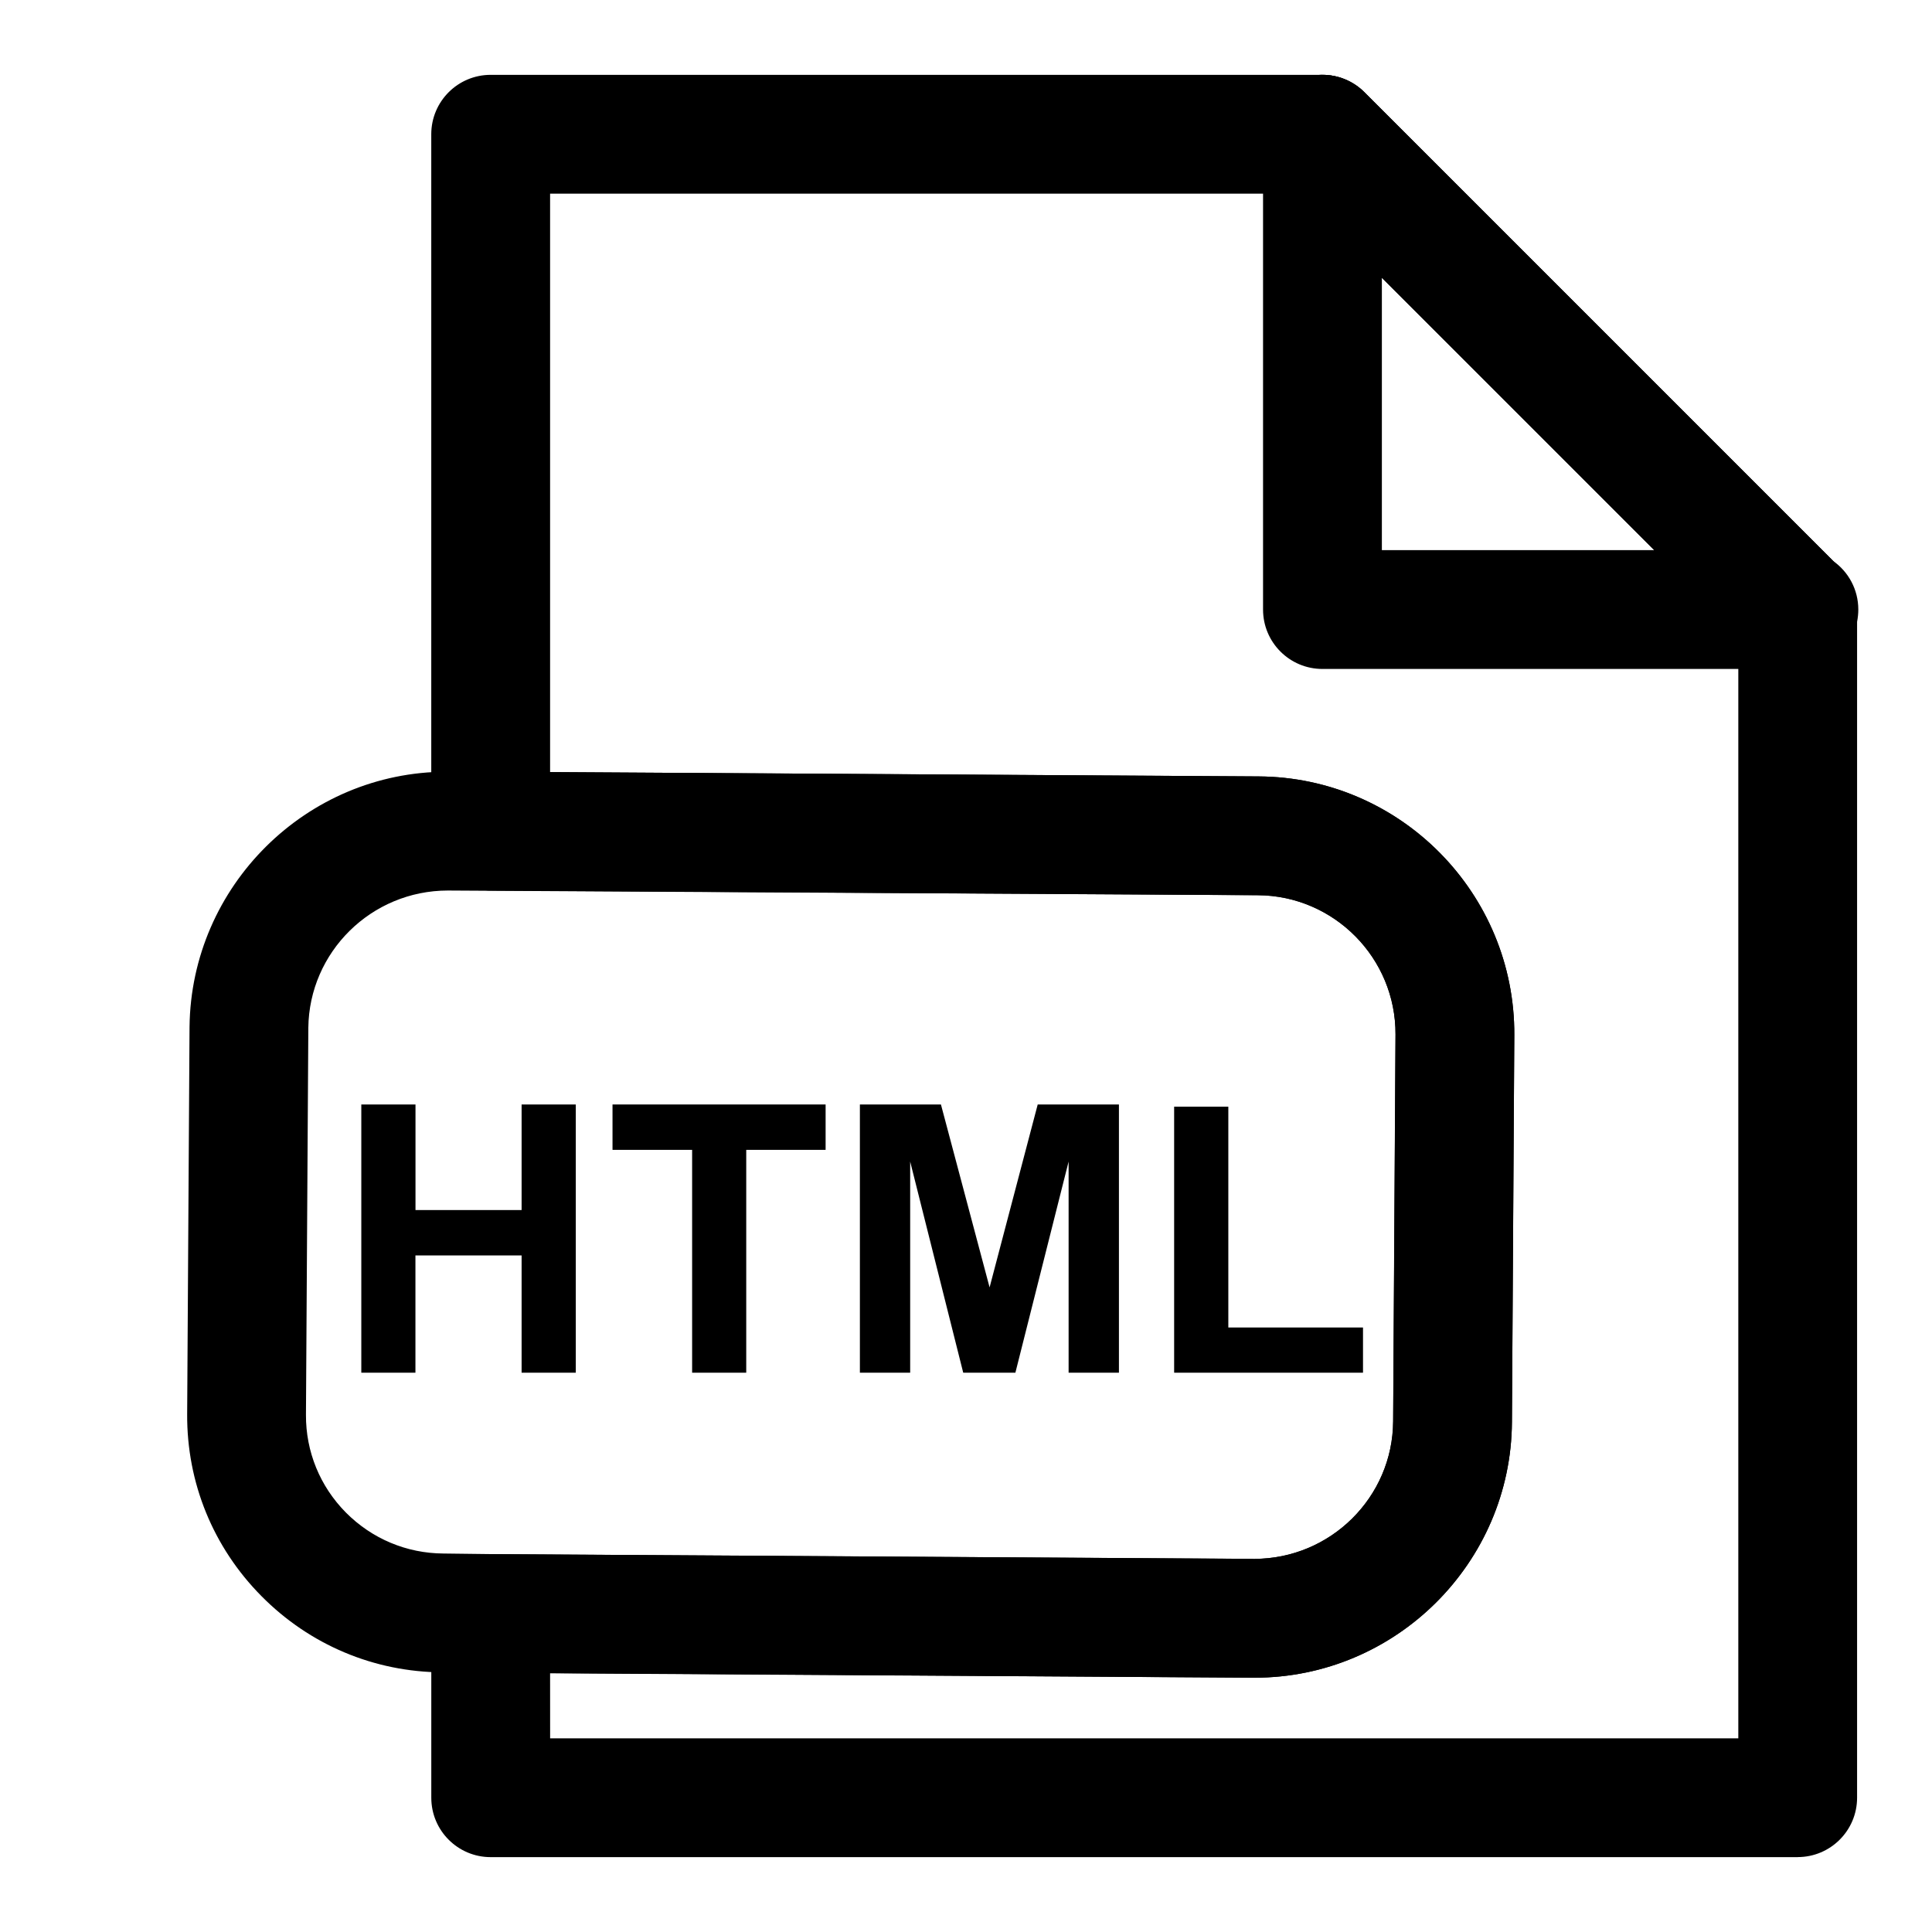 <?xml version="1.0" encoding="UTF-8"?>
<!-- Uploaded to: ICON Repo, www.svgrepo.com, Generator: ICON Repo Mixer Tools -->
<svg fill="#000000" width="800px" height="800px" version="1.1" viewBox="144 144 512 512" xmlns="http://www.w3.org/2000/svg">
 <g>
  <path d="m620.41 636.16h-346.37c-8.691 0-15.742-7.039-15.742-15.742v-48.805c0-4.203 1.668-8.203 4.644-11.164 2.941-2.93 6.941-4.586 11.098-4.586h0.094l202.15 1.258c20.324 0 36.793-16.359 36.902-36.449l0.629-102.51c0.109-20.23-16.246-36.793-36.465-36.918l-203.41-1.242c-8.66-0.031-15.652-7.086-15.652-15.746v-184.68c0-8.707 7.055-15.742 15.742-15.742h220.42c4.172 0 8.188 1.652 11.133 4.613l125.95 125.95c2.961 2.941 4.613 6.941 4.613 11.129v314.88c0 8.703-7.055 15.742-15.746 15.742zm-330.62-31.488h314.88v-292.62l-116.73-116.73h-198.16v153.29l187.76 1.148c37.566 0.219 67.969 30.984 67.762 68.582l-0.629 102.49c-0.203 37.359-30.797 67.777-68.203 67.777l-186.69-1.164z"/>
  <path d="m620.73 321.28h-0.316-125.95c-8.691 0-15.742-7.039-15.742-15.742v-125.95c0-6.359 3.84-12.121 9.715-14.547 5.871-2.473 12.641-1.086 17.16 3.418l124.23 124.23c4.031 2.848 6.644 7.539 6.644 12.848 0 8.707-7.051 15.742-15.742 15.742zm-110.52-31.488h72.203l-72.203-72.199z"/>
  <path d="m620.41 321.28c-4.031 0-8.062-1.543-11.133-4.613l-125.95-125.95c-6.156-6.156-6.156-16.105 0-22.262s16.105-6.156 22.262 0l125.95 125.95c6.156 6.156 6.156 16.105 0 22.262-3.066 3.07-7.098 4.613-11.129 4.613z"/>
  <path d="m476.48 588.61h-0.363l-214.88-1.418c-18.074-0.094-35.156-7.273-47.957-20.215-12.801-12.926-19.789-30.039-19.68-48.207l0.629-102.65c0.41-37.312 30.984-67.605 68.172-67.605h11.637l203.51 1.242c37.566 0.219 67.969 30.984 67.762 68.582l-0.629 102.49c-0.207 37.379-30.797 67.781-68.203 67.781zm-213.77-208.61c-20.324 0-36.777 16.312-37 36.383l-0.629 102.57c-0.047 9.73 3.699 18.926 10.578 25.883 6.898 6.941 16.078 10.816 25.887 10.863l12.719 0.156 202.04 1.258 0.188 15.742v-15.742c20.137 0 36.605-16.359 36.715-36.449l0.629-102.51c0.109-20.23-16.246-36.793-36.465-36.918z"/>
  <path d="m239.75 507.78v-71.086h14.359v27.977l28.121 0.004v-27.977h14.359v71.086l-14.359-0.004v-31.078h-28.137v31.078z"/>
  <path d="m327.42 507.78v-59.055h-21.098v-12.027h56.473v12.027h-21.035v59.055z"/>
  <path d="m371.88 507.78v-71.086h21.477l12.895 48.477 12.754-48.477h21.523v71.086h-13.336v-55.953l-14.105 55.953h-13.824l-14.059-55.953v55.953z"/>
  <path d="m455.16 507.78v-70.5h14.359v58.52h35.691v11.98z"/>
 </g>
</svg>